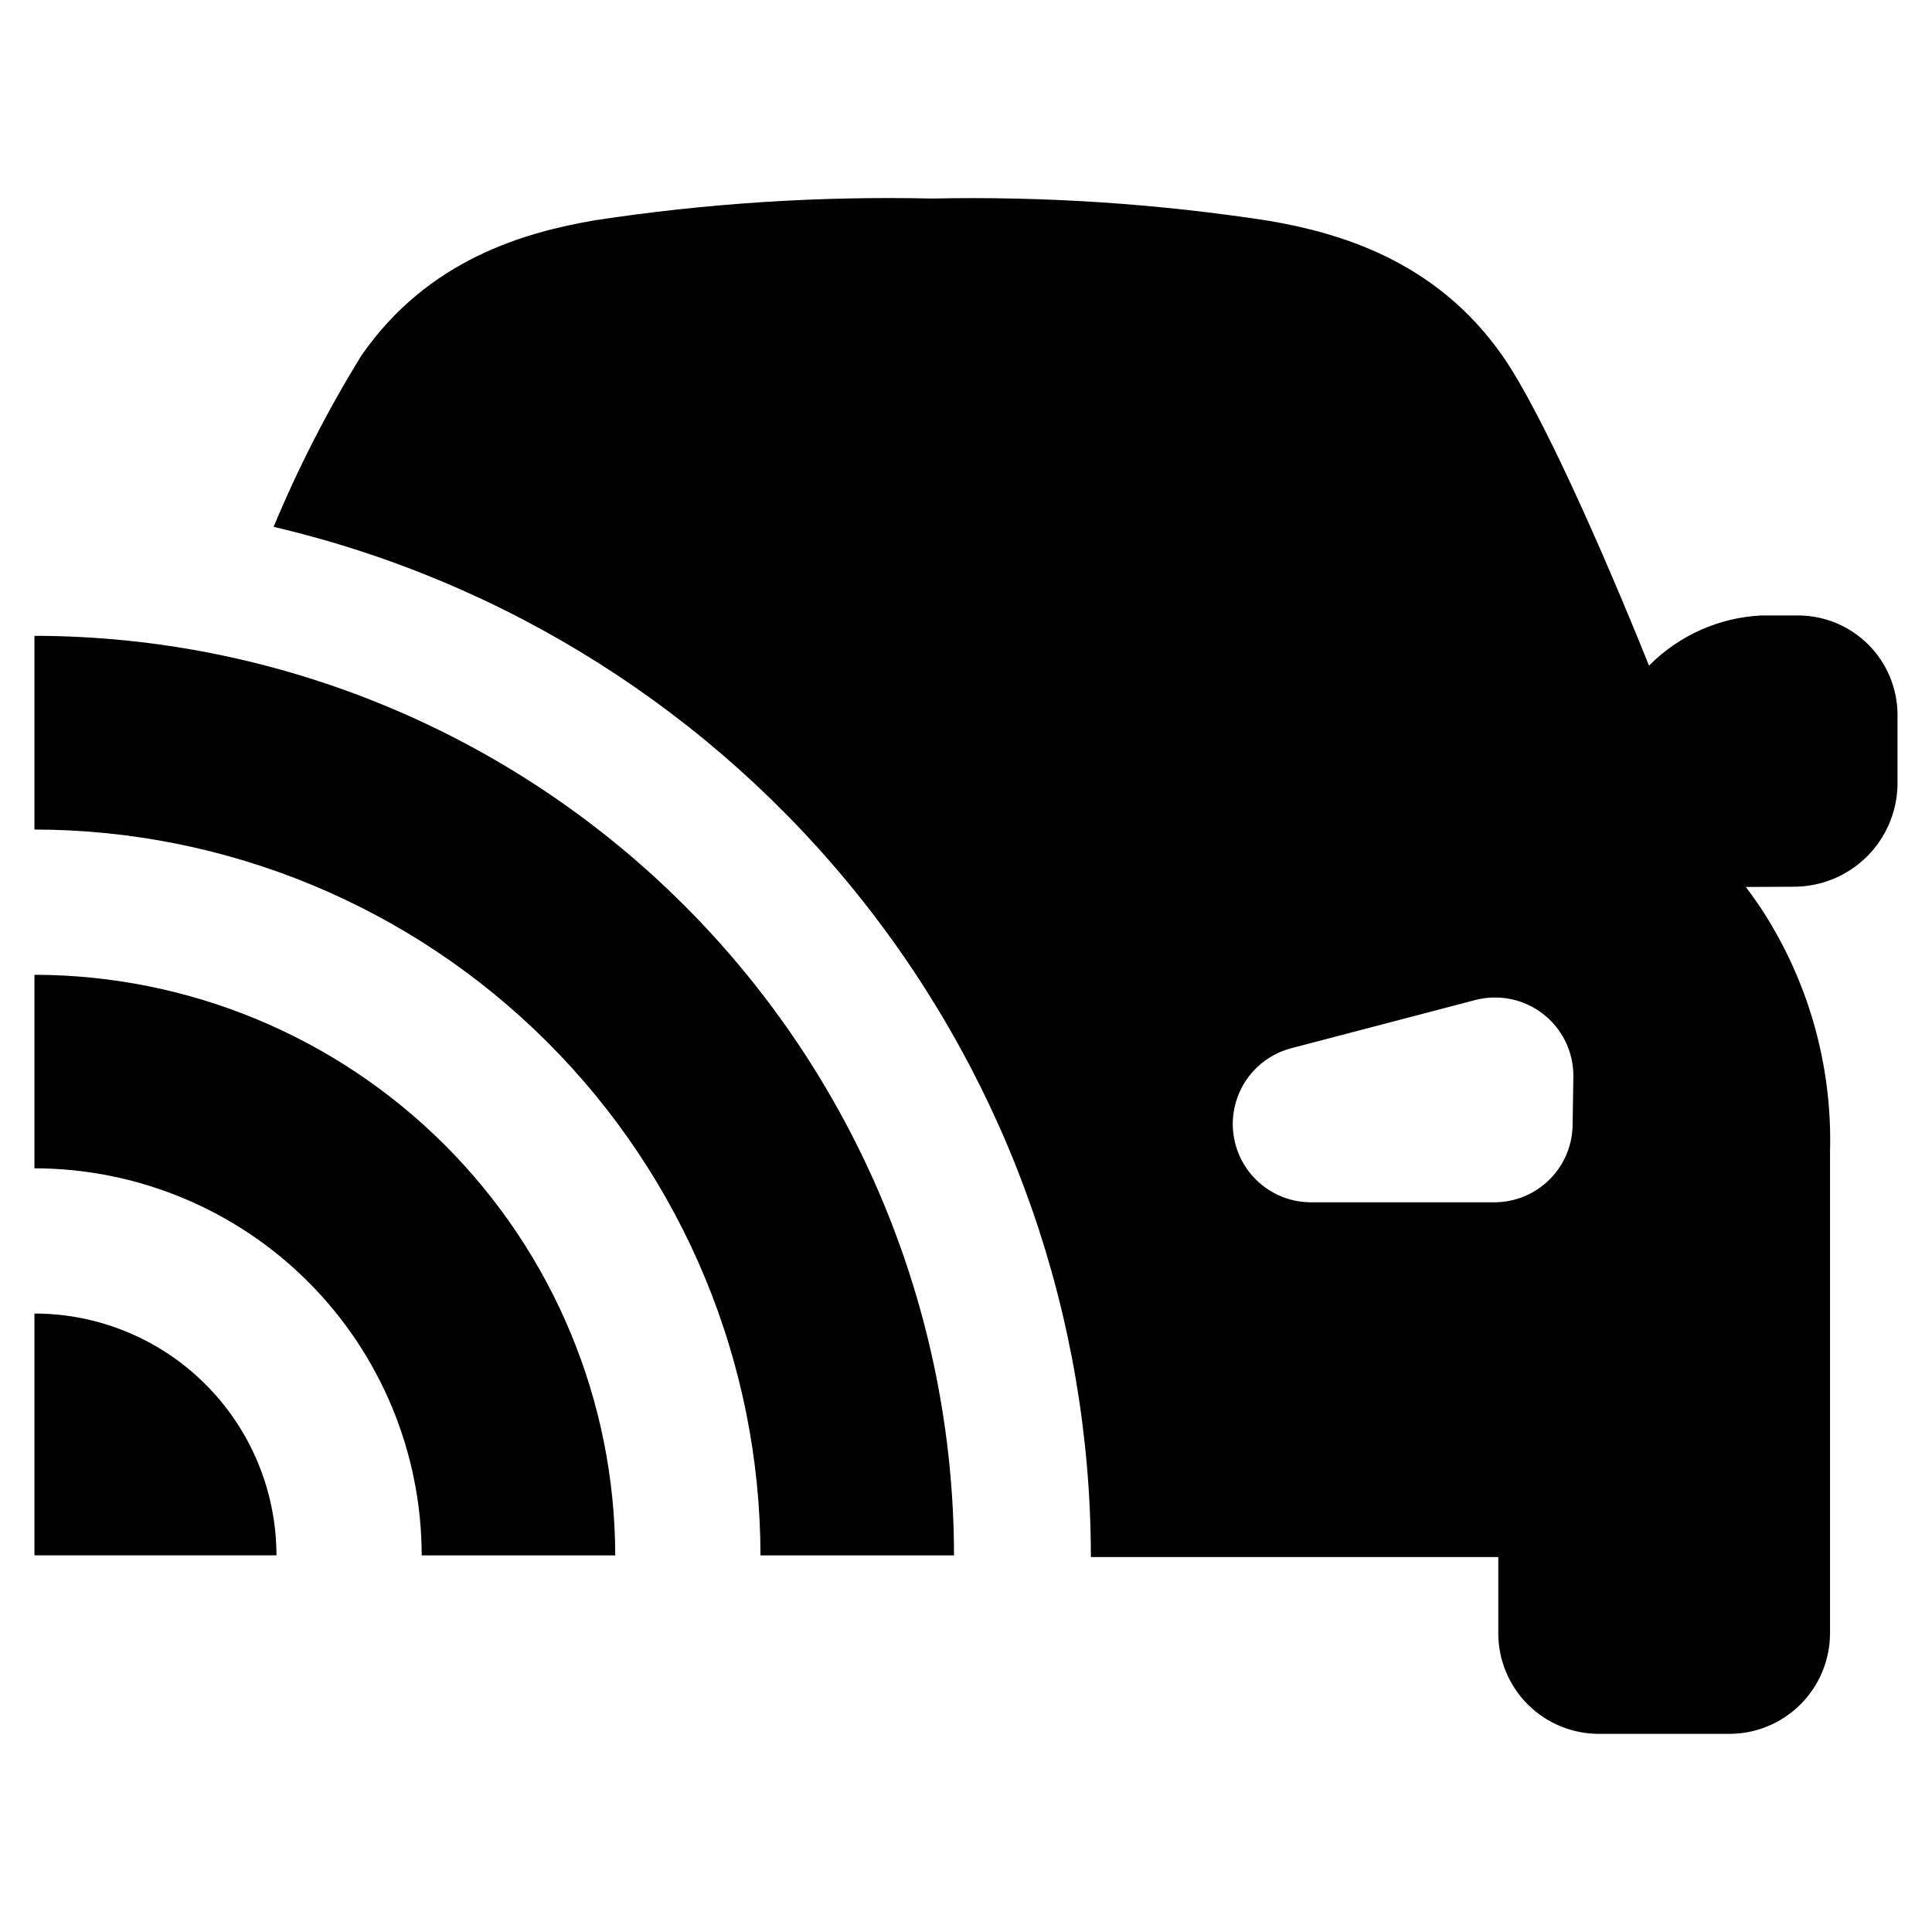 <?xml version="1.0" encoding="UTF-8"?>
<!-- Uploaded to: SVG Repo, www.svgrepo.com, Generator: SVG Repo Mixer Tools -->
<svg fill="#000000" width="800px" height="800px" version="1.1" viewBox="144 144 512 512" xmlns="http://www.w3.org/2000/svg">
 <path d="m619.81 378.99c7.102-0.113 13.887-2.973 18.93-7.981 5.043-5.004 7.953-11.766 8.121-18.871v-18.941c-0.074-6.875-2.828-13.445-7.676-18.316-4.844-4.875-11.398-7.664-18.27-7.781h-10.078 0.004c-11.258 0.539-21.902 5.285-29.828 13.301-12.746-31.641-28.719-67.562-38.742-81.969-17.785-25.594-43.73-32.746-61.715-35.871v-0.004c-29.613-4.578-59.57-6.566-89.527-5.945-29.973-0.672-59.945 1.266-89.578 5.797-17.938 3.125-43.883 10.078-61.715 35.871-8.918 14.48-16.684 29.641-23.227 45.34 61.531 14.387 116.4 49.129 155.71 98.602s60.766 110.77 60.875 173.96v0.453h107.97v20.152c-0.016 7.086 2.793 13.887 7.805 18.895 5.012 5.012 11.809 7.82 18.895 7.809h34.512c7.082 0 13.875-2.812 18.883-7.82 5.008-5.008 7.82-11.801 7.82-18.883v-127.66c0.621-22.926-5.816-45.492-18.441-64.641-1.242-1.848-2.535-3.66-3.879-5.441h1.512zm-59.047 62.875c0 5.508-2.188 10.785-6.082 14.68-3.891 3.891-9.172 6.078-14.676 6.078h-48.871c-6.734-0.102-13.004-3.469-16.809-9.027s-4.676-12.617-2.336-18.938c2.34-6.316 7.598-11.105 14.105-12.844l48.871-12.797c6.234-1.625 12.867-0.266 17.957 3.68 5.09 3.945 8.062 10.031 8.039 16.473zm-343.5 114.32h-64.133v-64.086c17 0 33.305 6.75 45.332 18.77 12.027 12.016 18.789 28.316 18.801 45.316zm-64.133-102.57v-51.289c40.793 0.055 79.906 16.277 108.76 45.121 28.848 28.844 45.09 67.945 45.156 108.74h-51.289c-0.039-27.203-10.867-53.277-30.105-72.504-19.238-19.23-45.32-30.047-72.52-30.07zm0-89.781v-51.336c64.605 0.078 126.54 25.777 172.23 71.461 45.684 45.688 71.387 107.62 71.465 172.23h-51.289c-0.066-51.004-20.359-99.898-56.43-135.96-36.07-36.059-84.969-56.34-135.97-56.395z"/>
</svg>